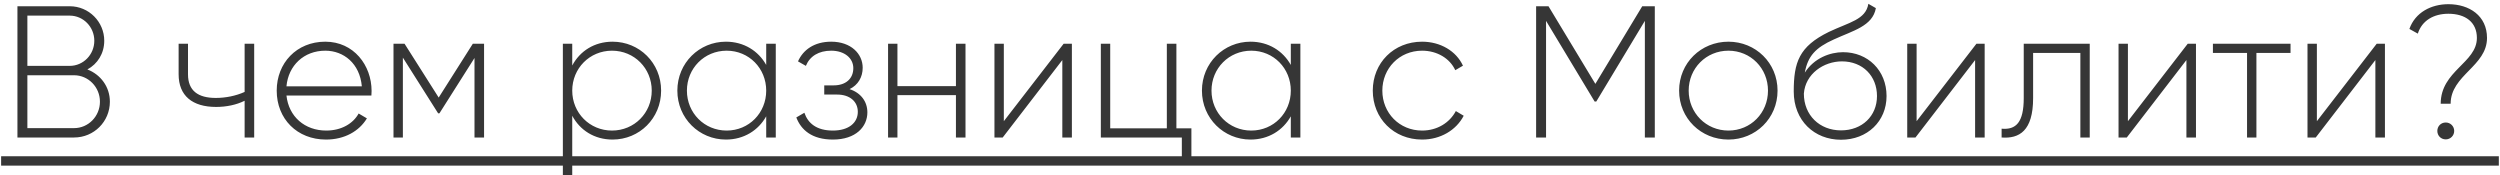 <?xml version="1.0" encoding="UTF-8"?> <svg xmlns="http://www.w3.org/2000/svg" width="200" height="14" viewBox="0 0 200 14" fill="none"><path d="M6.99 5.555C8.04 5.96 8.79 6.935 8.79 8.135C8.79 9.725 7.515 11 5.925 11H1.395V0.5H5.58C7.11 0.5 8.34 1.745 8.34 3.26C8.34 4.28 7.8 5.12 6.99 5.555ZM5.58 1.25H2.19V5.27H5.58C6.66 5.27 7.545 4.37 7.545 3.26C7.545 2.15 6.66 1.25 5.58 1.25ZM5.925 10.25C7.065 10.25 7.995 9.305 7.995 8.135C7.995 6.965 7.065 6.02 5.925 6.02H2.19V10.25H5.925ZM19.57 3.5H20.335V11H19.57V8.06C18.91 8.39 18.1 8.555 17.29 8.555C15.385 8.555 14.29 7.655 14.29 5.945V3.5H15.04V5.945C15.04 7.25 15.835 7.835 17.26 7.835C18.055 7.835 18.865 7.67 19.57 7.355V3.5ZM26.022 3.335C28.302 3.335 29.727 5.225 29.727 7.28C29.727 7.4 29.712 7.52 29.712 7.64H22.917C23.097 9.335 24.387 10.445 26.097 10.445C27.327 10.445 28.257 9.875 28.692 9.08L29.352 9.47C28.737 10.49 27.567 11.165 26.082 11.165C23.772 11.165 22.137 9.515 22.137 7.25C22.137 5.045 23.727 3.335 26.022 3.335ZM26.022 4.055C24.312 4.055 23.067 5.24 22.917 6.905H28.947C28.782 5.075 27.492 4.055 26.022 4.055ZM38.725 3.5V11H37.96V4.64L35.155 9.065H35.05L32.23 4.61V11H31.48V3.5H32.365L35.095 7.805L37.825 3.5H38.725ZM49.005 3.335C51.15 3.335 52.889 5.03 52.889 7.25C52.889 9.47 51.15 11.165 49.005 11.165C47.55 11.165 46.395 10.415 45.779 9.26V14H45.029V3.5H45.779V5.24C46.395 4.085 47.55 3.335 49.005 3.335ZM48.959 10.445C50.745 10.445 52.139 9.035 52.139 7.25C52.139 5.465 50.745 4.055 48.959 4.055C47.175 4.055 45.779 5.465 45.779 7.25C45.779 9.035 47.175 10.445 48.959 10.445ZM61.297 3.5H62.062V11H61.297V9.305C60.667 10.43 59.513 11.165 58.072 11.165C55.943 11.165 54.188 9.47 54.188 7.25C54.188 5.03 55.943 3.335 58.072 3.335C59.513 3.335 60.667 4.07 61.297 5.195V3.5ZM58.133 10.445C59.917 10.445 61.297 9.035 61.297 7.25C61.297 5.465 59.917 4.055 58.133 4.055C56.347 4.055 54.953 5.465 54.953 7.25C54.953 9.035 56.347 10.445 58.133 10.445ZM67.965 7.13C68.88 7.43 69.39 8.135 69.39 8.99C69.39 10.13 68.475 11.165 66.63 11.165C64.95 11.165 64.08 10.385 63.705 9.395L64.35 9.02C64.635 9.86 65.325 10.445 66.63 10.445C67.905 10.445 68.625 9.815 68.625 8.945C68.625 8.135 67.995 7.565 66.975 7.565H65.94V6.83H66.69C67.665 6.83 68.265 6.29 68.265 5.45C68.265 4.655 67.56 4.055 66.495 4.055C65.505 4.055 64.785 4.49 64.47 5.27L63.84 4.91C64.245 3.995 65.13 3.335 66.495 3.335C68.085 3.335 69.015 4.31 69.015 5.42C69.015 6.155 68.655 6.8 67.965 7.13ZM76.475 3.5H77.24V11H76.475V7.61H71.795V11H71.045V3.5H71.795V6.89H76.475V3.5ZM85.091 3.5H85.751V11H84.986V4.805L80.216 11H79.556V3.5H80.306V9.695L85.091 3.5ZM94.112 10.265H95.312V13.01H94.547V11H88.067V3.5H88.817V10.265H93.347V3.5H94.112V10.265ZM103.265 3.5H104.03V11H103.265V9.305C102.635 10.43 101.48 11.165 100.04 11.165C97.91 11.165 96.155 9.47 96.155 7.25C96.155 5.03 97.91 3.335 100.04 3.335C101.48 3.335 102.635 4.07 103.265 5.195V3.5ZM100.1 10.445C101.885 10.445 103.265 9.035 103.265 7.25C103.265 5.465 101.885 4.055 100.1 4.055C98.315 4.055 96.92 5.465 96.92 7.25C96.92 9.035 98.315 10.445 100.1 10.445ZM113.767 11.165C111.502 11.165 109.822 9.47 109.822 7.25C109.822 5.03 111.502 3.335 113.767 3.335C115.237 3.335 116.497 4.085 117.037 5.255L116.422 5.615C115.987 4.67 114.967 4.055 113.767 4.055C111.952 4.055 110.587 5.465 110.587 7.25C110.587 9.035 111.952 10.445 113.767 10.445C114.982 10.445 115.972 9.815 116.467 8.885L117.097 9.26C116.497 10.415 115.237 11.165 113.767 11.165ZM132.384 0.5V11H131.589V1.67L127.704 8.12H127.569L123.684 1.67V11H122.889V0.5H123.879L127.629 6.71L131.379 0.5H132.384ZM138.274 11.165C136.084 11.165 134.329 9.47 134.329 7.25C134.329 5.03 136.084 3.335 138.274 3.335C140.449 3.335 142.204 5.03 142.204 7.25C142.204 9.47 140.449 11.165 138.274 11.165ZM138.274 10.445C140.059 10.445 141.439 9.035 141.439 7.25C141.439 5.465 140.059 4.055 138.274 4.055C136.489 4.055 135.094 5.465 135.094 7.25C135.094 9.035 136.489 10.445 138.274 10.445ZM147.279 11.18C145.149 11.18 143.499 9.65 143.499 7.325C143.499 4.985 143.919 3.725 146.304 2.555C147.939 1.775 149.259 1.58 149.469 0.305L150.069 0.65C149.814 2.09 148.239 2.45 146.709 3.155C145.239 3.815 144.624 4.49 144.384 5.81C145.134 4.64 146.409 4.175 147.444 4.175C149.424 4.175 150.924 5.63 150.924 7.685C150.924 9.695 149.394 11.18 147.279 11.18ZM147.279 10.43C148.974 10.43 150.159 9.275 150.159 7.685C150.159 6.08 149.019 4.91 147.354 4.91C145.899 4.91 144.429 5.9 144.309 7.49C144.309 9.215 145.569 10.43 147.279 10.43ZM158.113 3.5H158.773V11H158.008V4.805L153.238 11H152.578V3.5H153.328V9.695L158.113 3.5ZM167.179 3.5V11H166.429V4.235H162.649V7.85C162.649 10.475 161.539 11.105 160.129 11V10.295C161.284 10.4 161.899 9.785 161.899 7.85V3.5H167.179ZM175.018 3.5H175.678V11H174.913V4.805L170.143 11H169.483V3.5H170.233V9.695L175.018 3.5ZM183.243 3.5V4.235H180.513V11H179.763V4.235H177.033V3.5H183.243ZM190.135 3.5H190.795V11H190.03V4.805L185.26 11H184.6V3.5H185.35V9.695L190.135 3.5ZM195.256 8.3C195.256 5.66 198.151 5.03 198.151 3.035C198.151 1.775 197.236 1.1 195.871 1.1C194.701 1.1 193.756 1.64 193.426 2.69L192.751 2.315C193.216 0.995 194.491 0.335 195.871 0.335C197.551 0.335 198.961 1.265 198.961 3.035C198.961 5.3 196.051 6.005 196.051 8.3H195.256ZM195.661 11.15C195.271 11.15 194.986 10.85 194.986 10.475C194.986 10.1 195.271 9.8 195.661 9.8C196.036 9.8 196.336 10.1 196.336 10.475C196.336 10.85 196.036 11.15 195.661 11.15Z" fill="#363636"></path><path d="M0.09 12.5H199.906V13.25H0.09V12.5Z" fill="#363636"></path></svg> 
